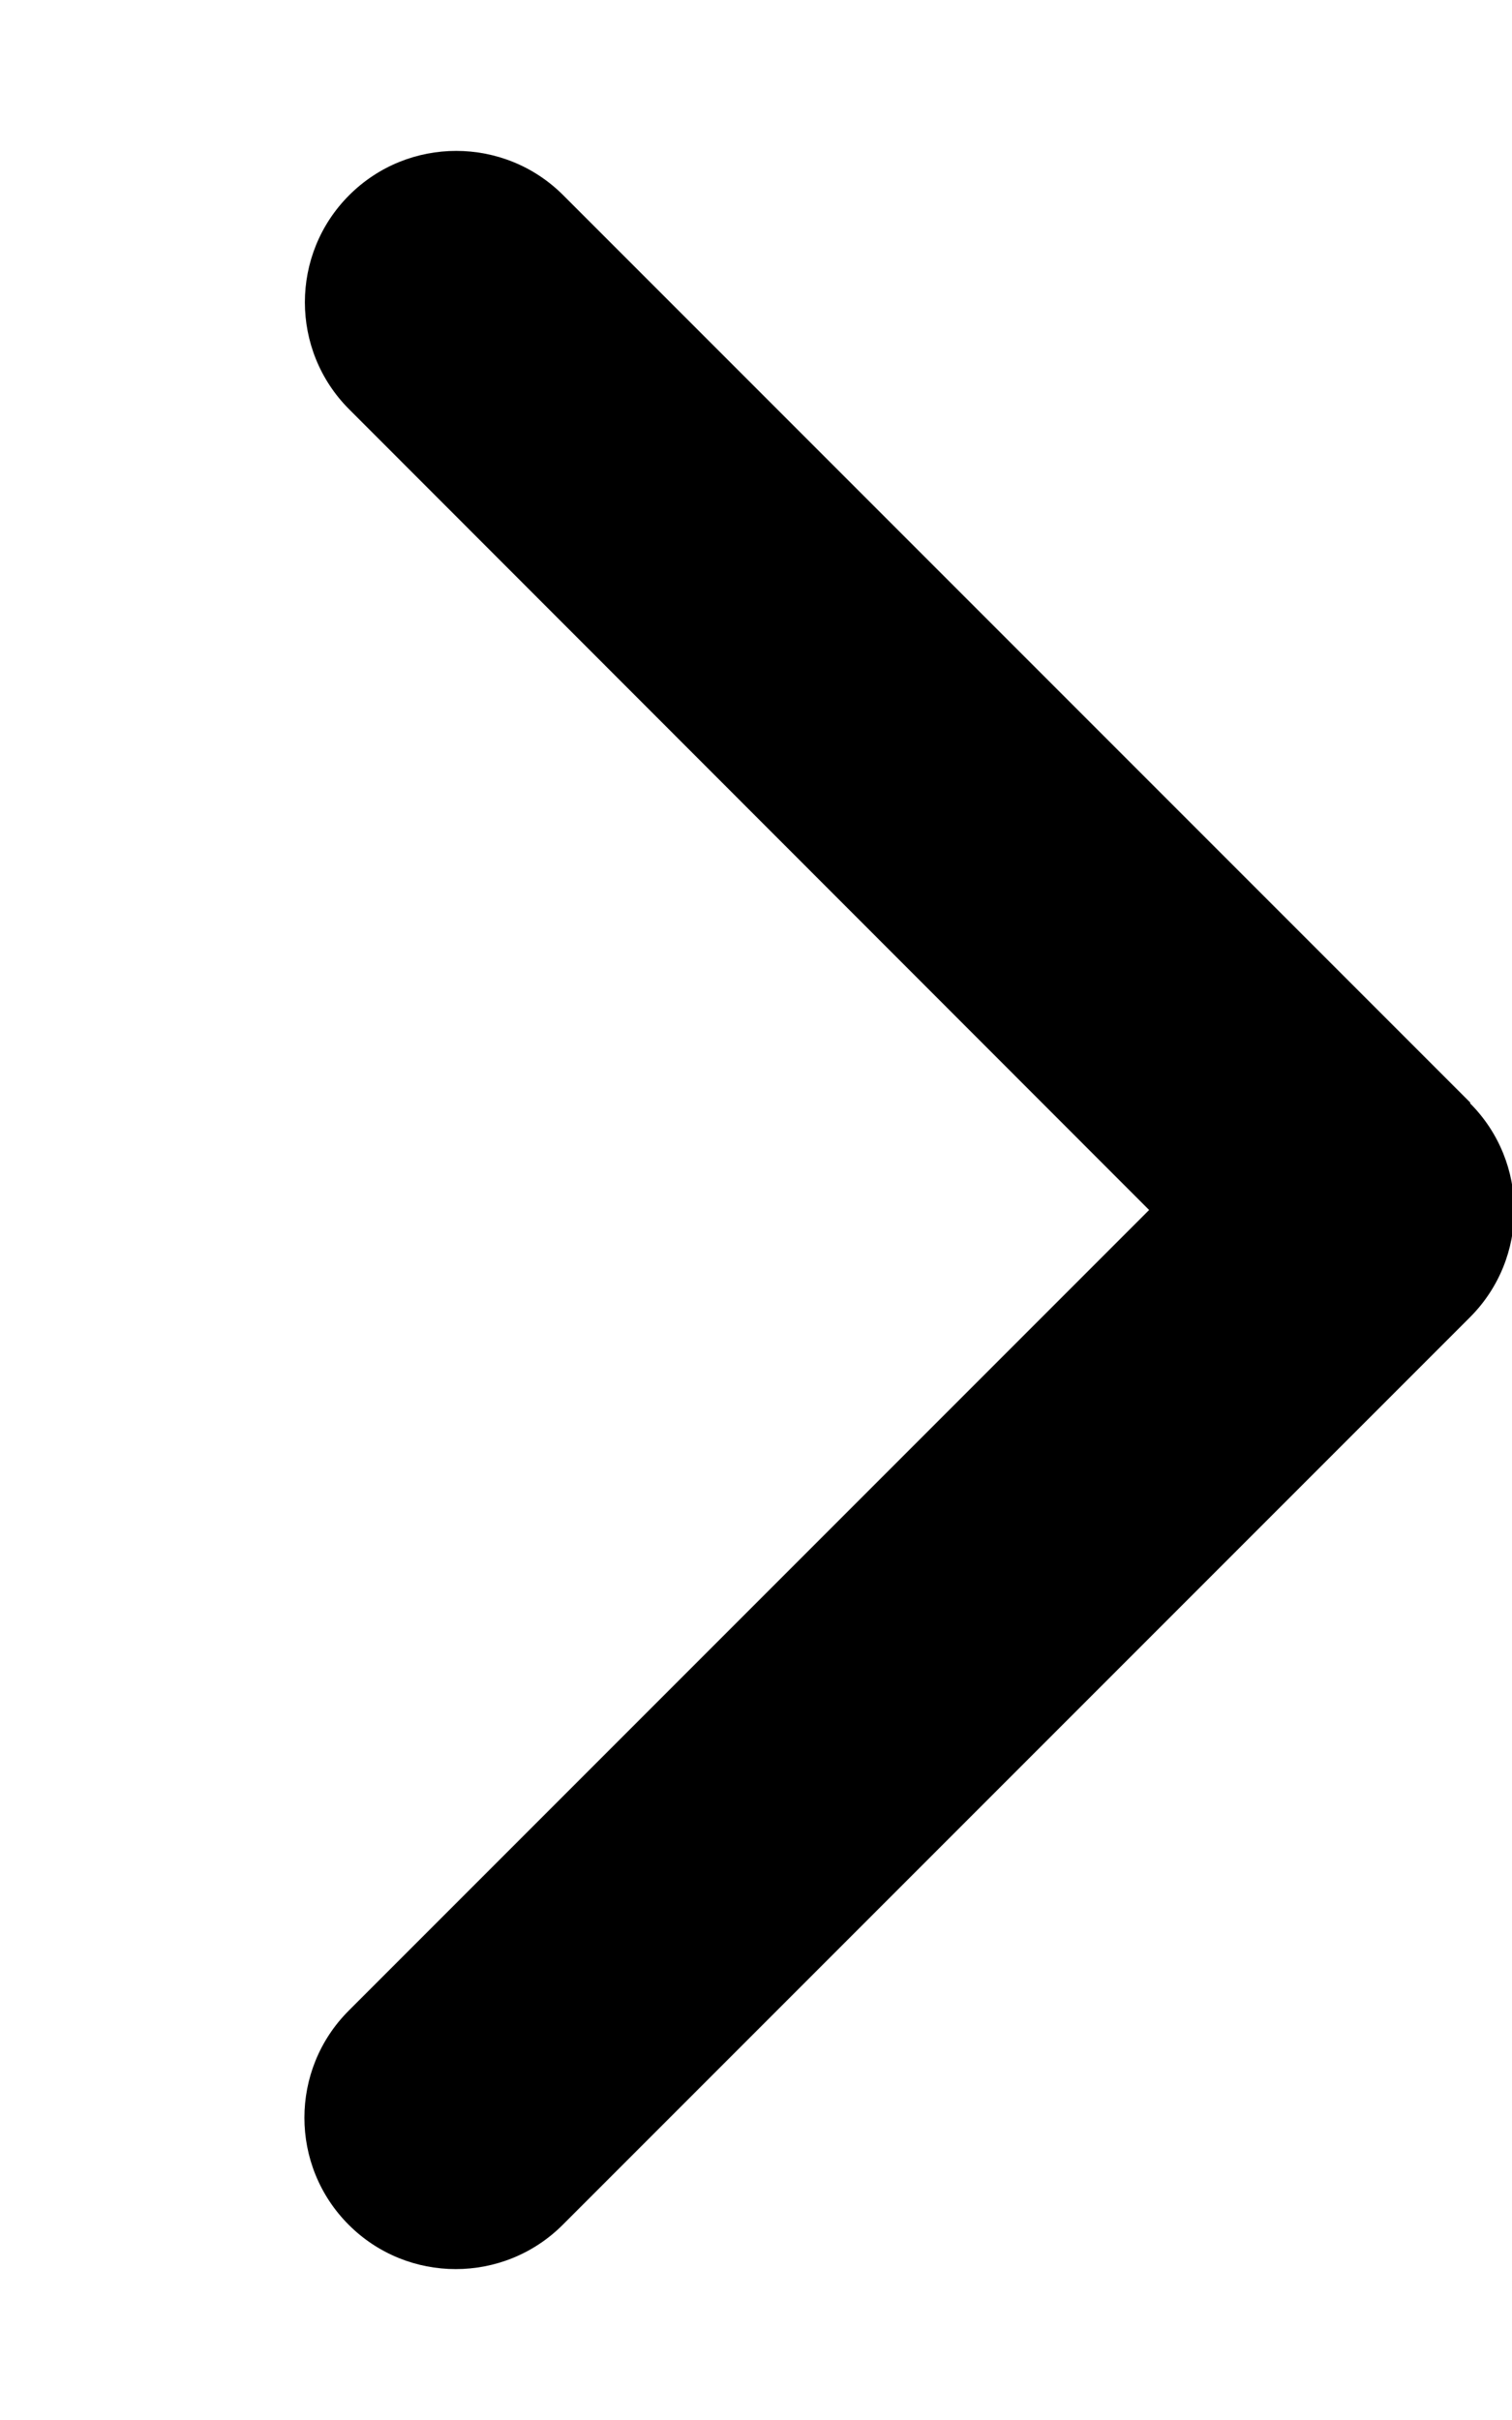 <svg xmlns="http://www.w3.org/2000/svg" viewBox="0 0 320 512">
    <!--!Font Awesome Free v7.0.0 by @fontawesome - https://fontawesome.com License - https://fontawesome.com/license/free Copyright 2025 Fonticons, Inc.-->
    <path
        fill="currentColor"
        d="M311.1 233.4c12.5 12.5 12.5 32.8 0 45.3l-192 192c-12.5 12.5-32.8 12.5-45.3 0s-12.5-32.8 0-45.3L243.2 256 73.9 86.6c-12.5-12.5-12.5-32.8 0-45.3s32.8-12.5 45.3 0l192 192z"
    />
</svg>